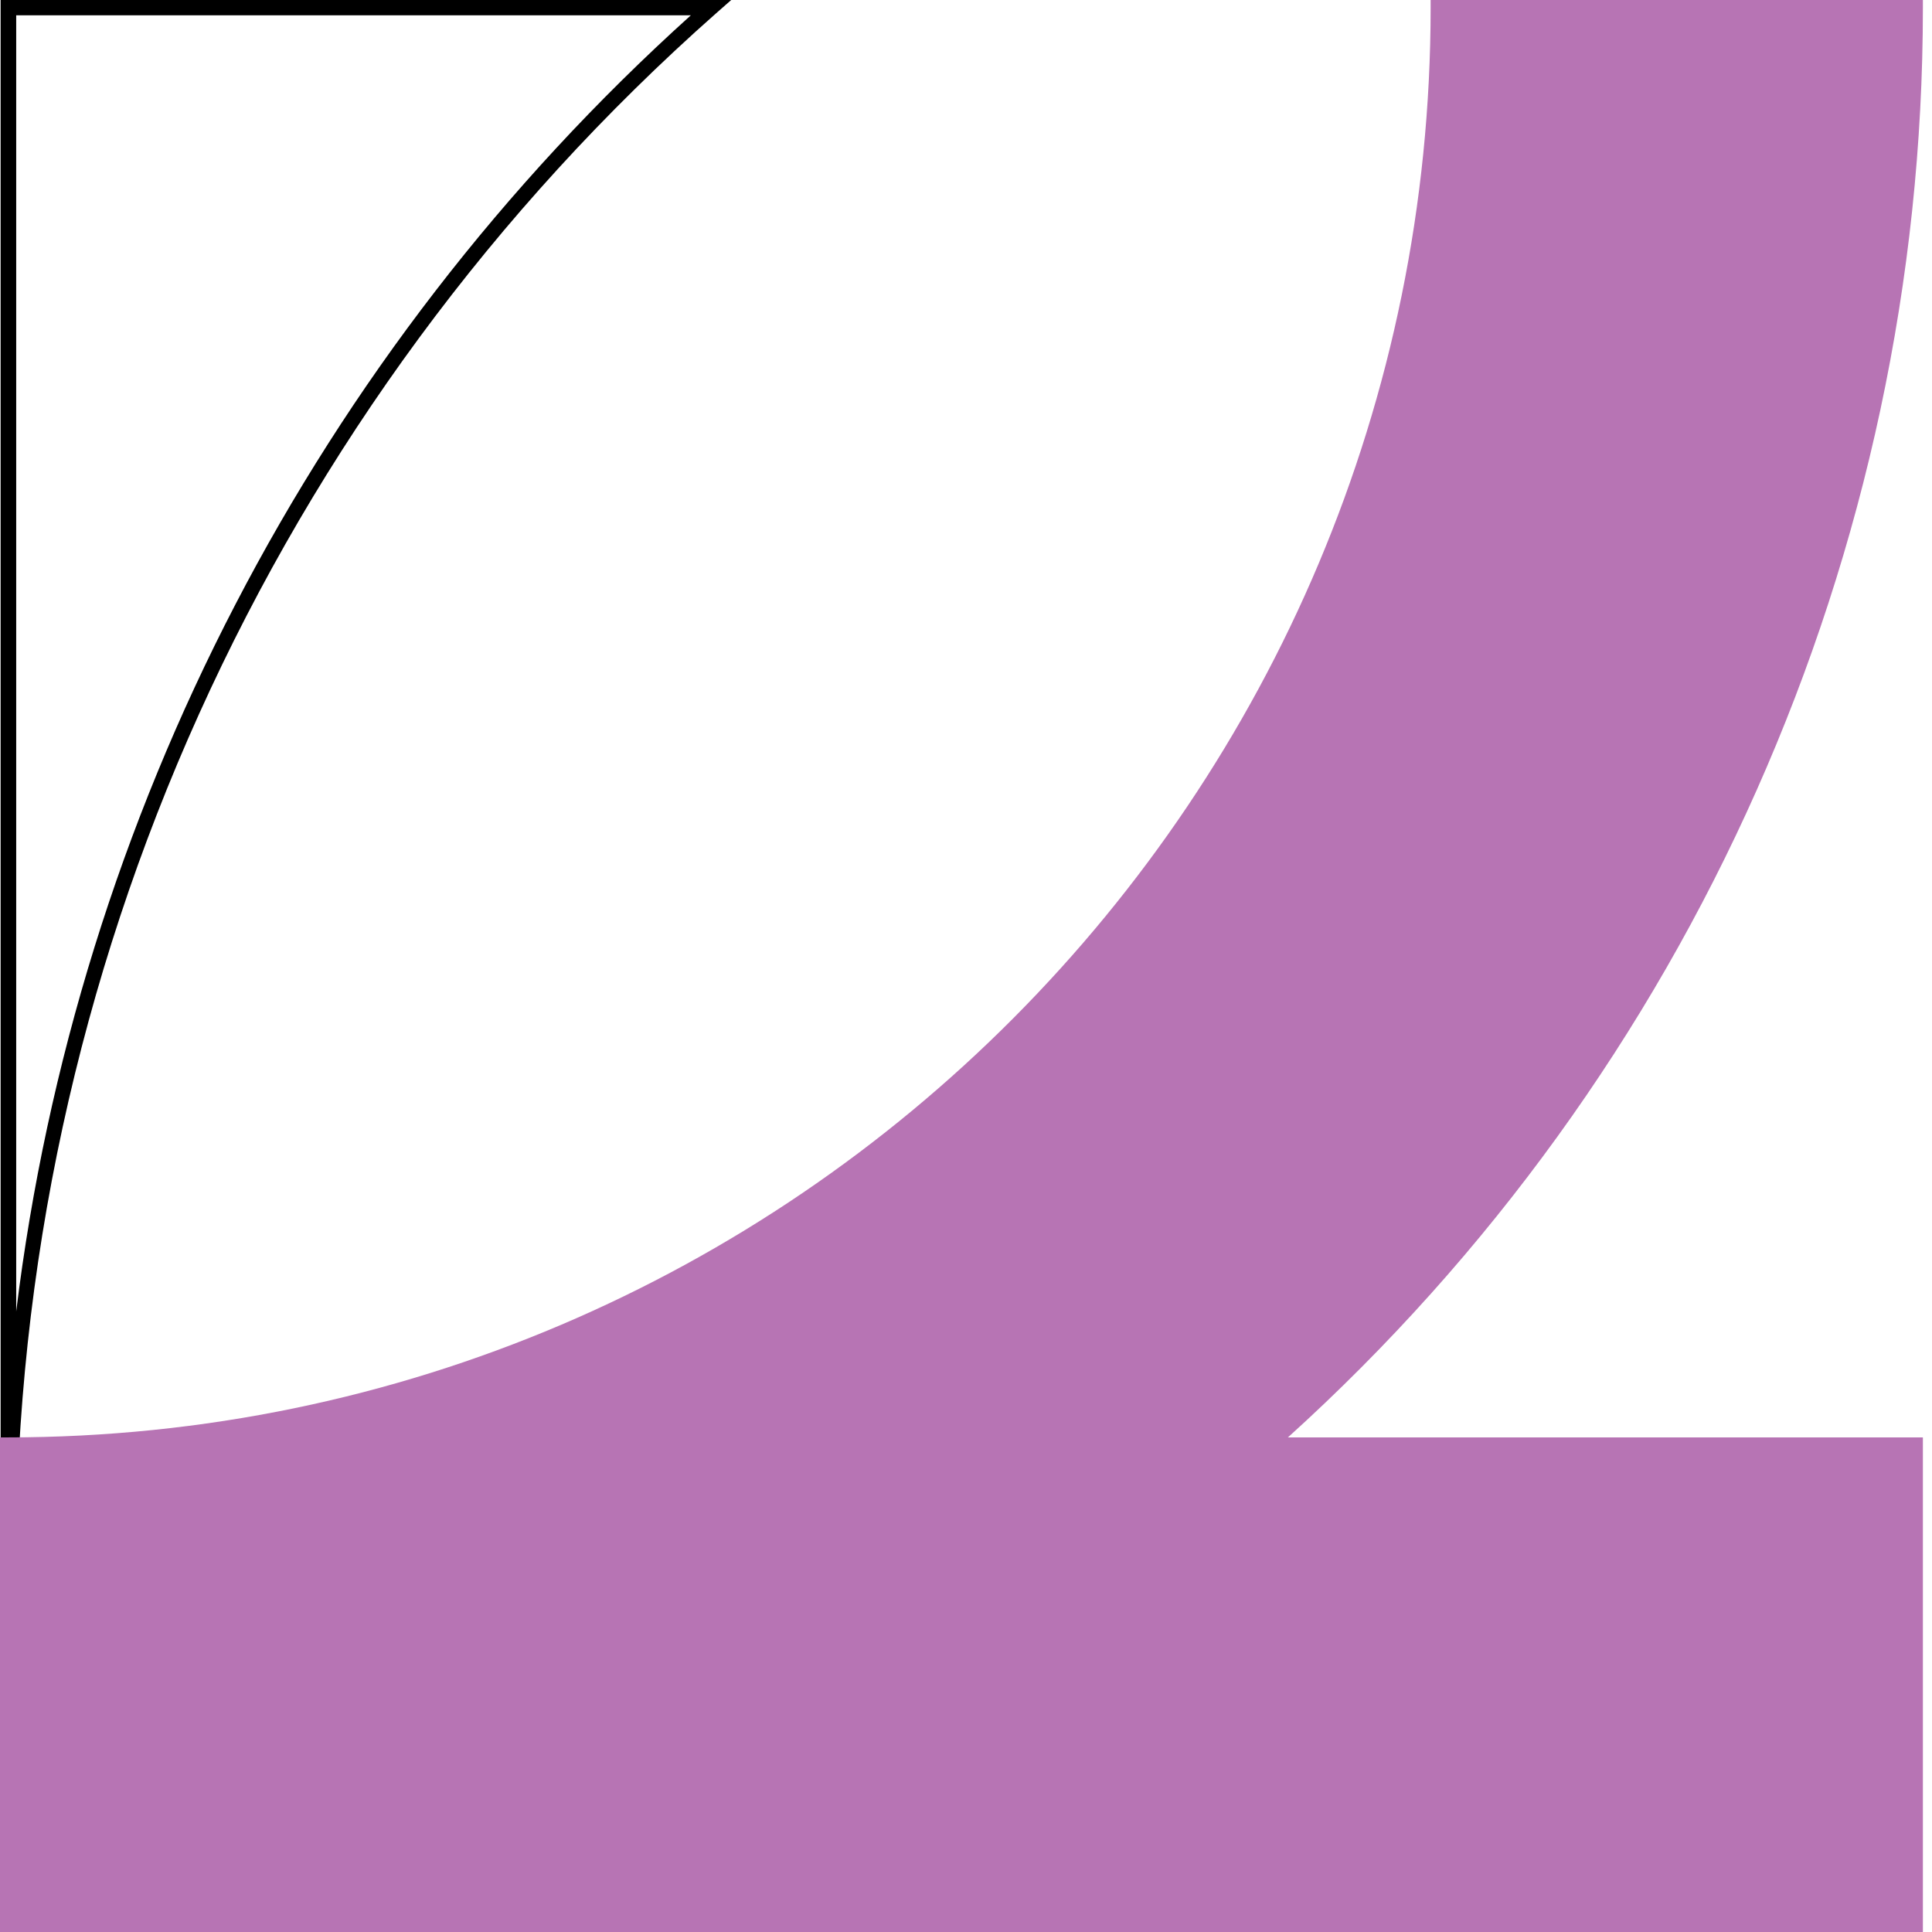 <svg width="112" height="112" viewBox="0 0 112 112" fill="none" xmlns="http://www.w3.org/2000/svg">
<path d="M41.503 0.78L42.389 0H0.036V90.646H0.921C0.921 56.319 15.712 23.57 41.503 0.78ZM40.05 0.886C18.263 20.521 4.464 47.281 0.939 76.025V0.886H40.05Z" fill="black"/>
<path d="M0.443 83.327C45.931 83.327 82.935 46.147 82.935 0.443V0H111.472V0.443C111.472 32.023 98.062 62.167 74.663 83.327H111.472V112H3.61137e-05V83.327H0.443Z" fill="#B774B4"/>
</svg>

